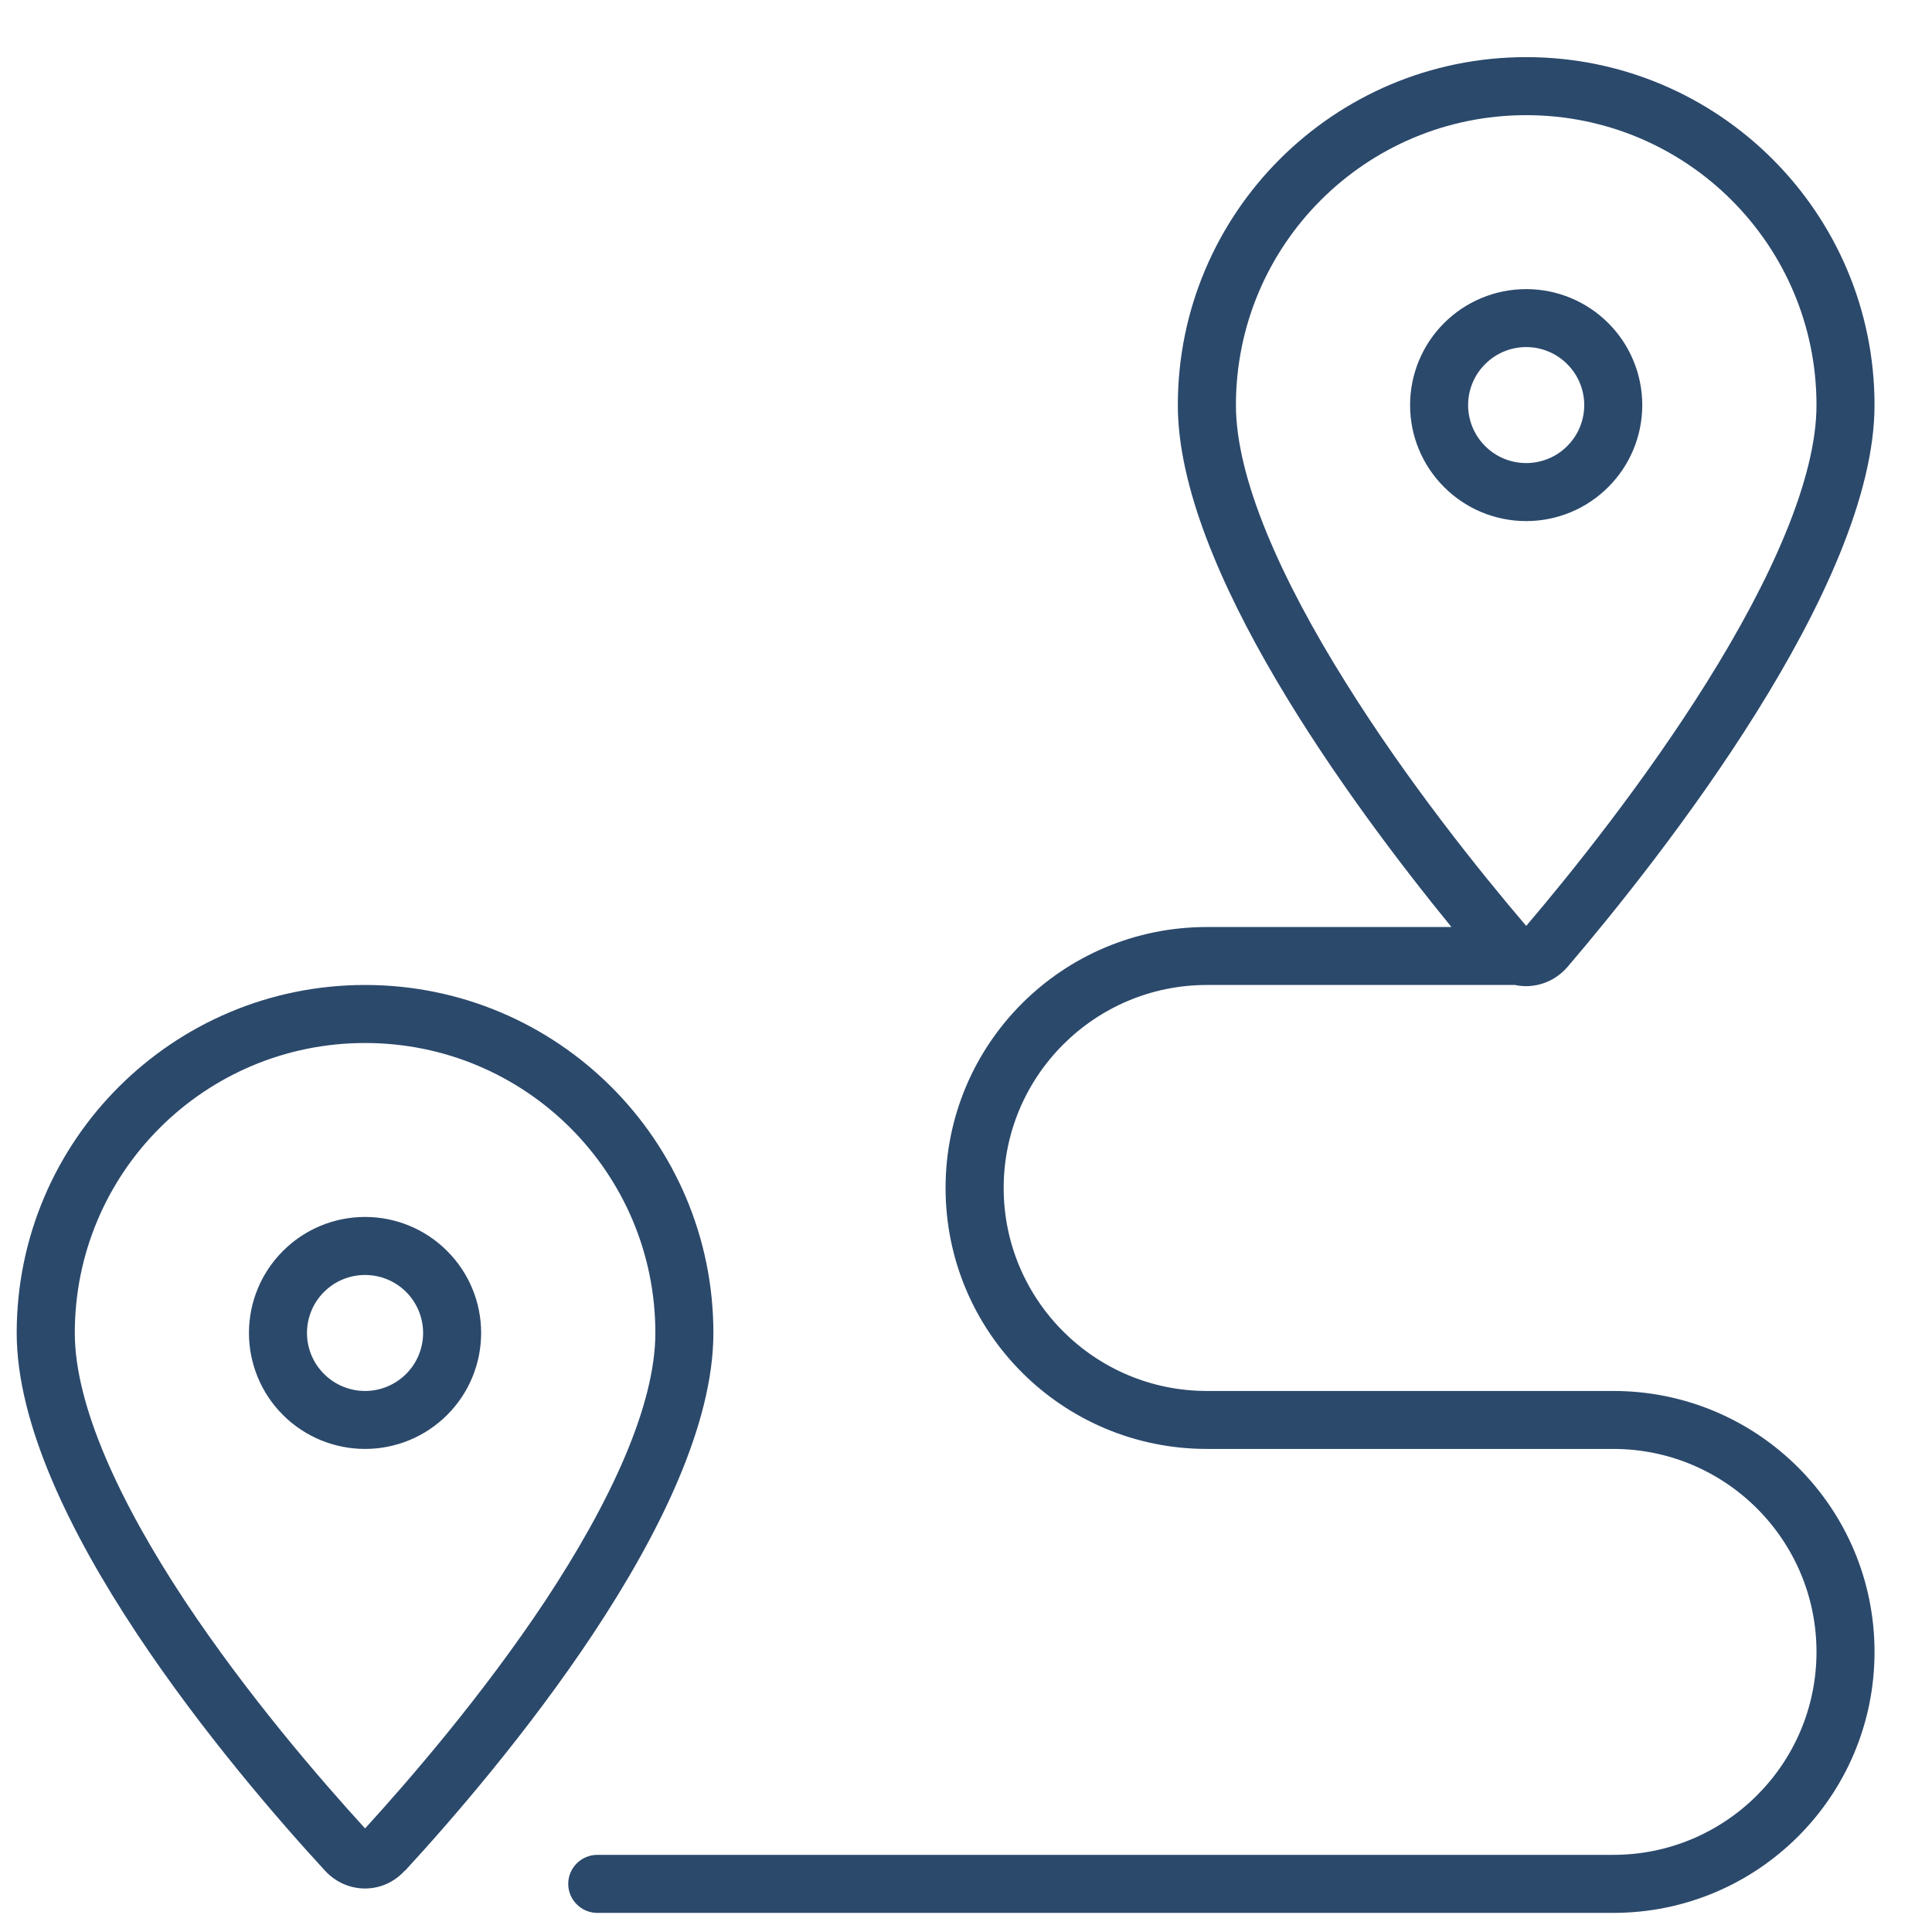 <svg xmlns="http://www.w3.org/2000/svg" width="28" height="28" viewBox="0 0 28 28" fill="none">
  <path d="M24.732 9.895C23.838 11.323 22.781 12.642 22.119 13.419C21.456 12.642 20.399 11.329 19.505 9.895C18.564 8.392 17.912 6.932 17.912 5.871C17.912 3.549 19.794 1.669 22.119 1.669C24.443 1.669 26.326 3.549 26.326 5.871C26.326 6.932 25.673 8.392 24.732 9.895ZM22.718 14.013C24.059 12.442 27.167 8.508 27.167 5.871C27.167 3.087 24.906 0.828 22.119 0.828C19.331 0.828 17.07 3.087 17.07 5.871C17.07 8.229 19.552 11.617 21.035 13.435H17.491C15.398 13.435 13.704 15.126 13.704 17.217C13.704 19.308 15.398 20.999 17.491 20.999H23.381C25.006 20.999 26.326 22.317 26.326 23.941C26.326 25.564 25.006 26.882 23.381 26.882H8.656C8.425 26.882 8.235 27.071 8.235 27.302C8.235 27.534 8.425 27.723 8.656 27.723H23.381C25.474 27.723 27.167 26.031 27.167 23.941C27.167 21.85 25.474 20.159 23.381 20.159H17.491C15.866 20.159 14.546 18.84 14.546 17.217C14.546 15.594 15.866 14.275 17.491 14.275H21.956C22.224 14.333 22.518 14.244 22.718 14.013ZM7.899 23.205C7 24.56 5.943 25.784 5.291 26.499C4.638 25.784 3.581 24.56 2.682 23.205C1.741 21.782 1.084 20.374 1.084 19.318C1.084 16.996 2.966 15.116 5.291 15.116C7.615 15.116 9.498 16.996 9.498 19.318C9.498 20.374 8.84 21.782 7.899 23.205ZM5.869 27.113C7.194 25.674 10.339 21.971 10.339 19.318C10.339 16.534 8.078 14.275 5.291 14.275C2.503 14.275 0.242 16.534 0.242 19.318C0.242 21.971 3.387 25.674 4.712 27.113C5.028 27.455 5.554 27.455 5.864 27.113H5.869ZM22.119 5.03C22.342 5.03 22.556 5.119 22.713 5.277C22.871 5.434 22.96 5.648 22.96 5.871C22.96 6.094 22.871 6.308 22.713 6.465C22.556 6.623 22.342 6.711 22.119 6.711C21.895 6.711 21.681 6.623 21.524 6.465C21.366 6.308 21.277 6.094 21.277 5.871C21.277 5.648 21.366 5.434 21.524 5.277C21.681 5.119 21.895 5.03 22.119 5.03ZM22.119 7.552C22.565 7.552 22.993 7.375 23.308 7.059C23.624 6.744 23.801 6.317 23.801 5.871C23.801 5.425 23.624 4.997 23.308 4.682C22.993 4.367 22.565 4.19 22.119 4.19C21.672 4.19 21.244 4.367 20.929 4.682C20.613 4.997 20.436 5.425 20.436 5.871C20.436 6.317 20.613 6.744 20.929 7.059C21.244 7.375 21.672 7.552 22.119 7.552ZM4.449 19.318C4.449 19.095 4.538 18.881 4.696 18.724C4.853 18.566 5.067 18.478 5.291 18.478C5.514 18.478 5.728 18.566 5.886 18.724C6.043 18.881 6.132 19.095 6.132 19.318C6.132 19.541 6.043 19.755 5.886 19.912C5.728 20.07 5.514 20.159 5.291 20.159C5.067 20.159 4.853 20.07 4.696 19.912C4.538 19.755 4.449 19.541 4.449 19.318ZM6.973 19.318C6.973 18.872 6.796 18.445 6.48 18.13C6.165 17.814 5.737 17.637 5.291 17.637C4.844 17.637 4.416 17.814 4.101 18.13C3.785 18.445 3.608 18.872 3.608 19.318C3.608 19.764 3.785 20.192 4.101 20.507C4.416 20.822 4.844 20.999 5.291 20.999C5.737 20.999 6.165 20.822 6.48 20.507C6.796 20.192 6.973 19.764 6.973 19.318Z" fill="#2B496B"/>
</svg>
